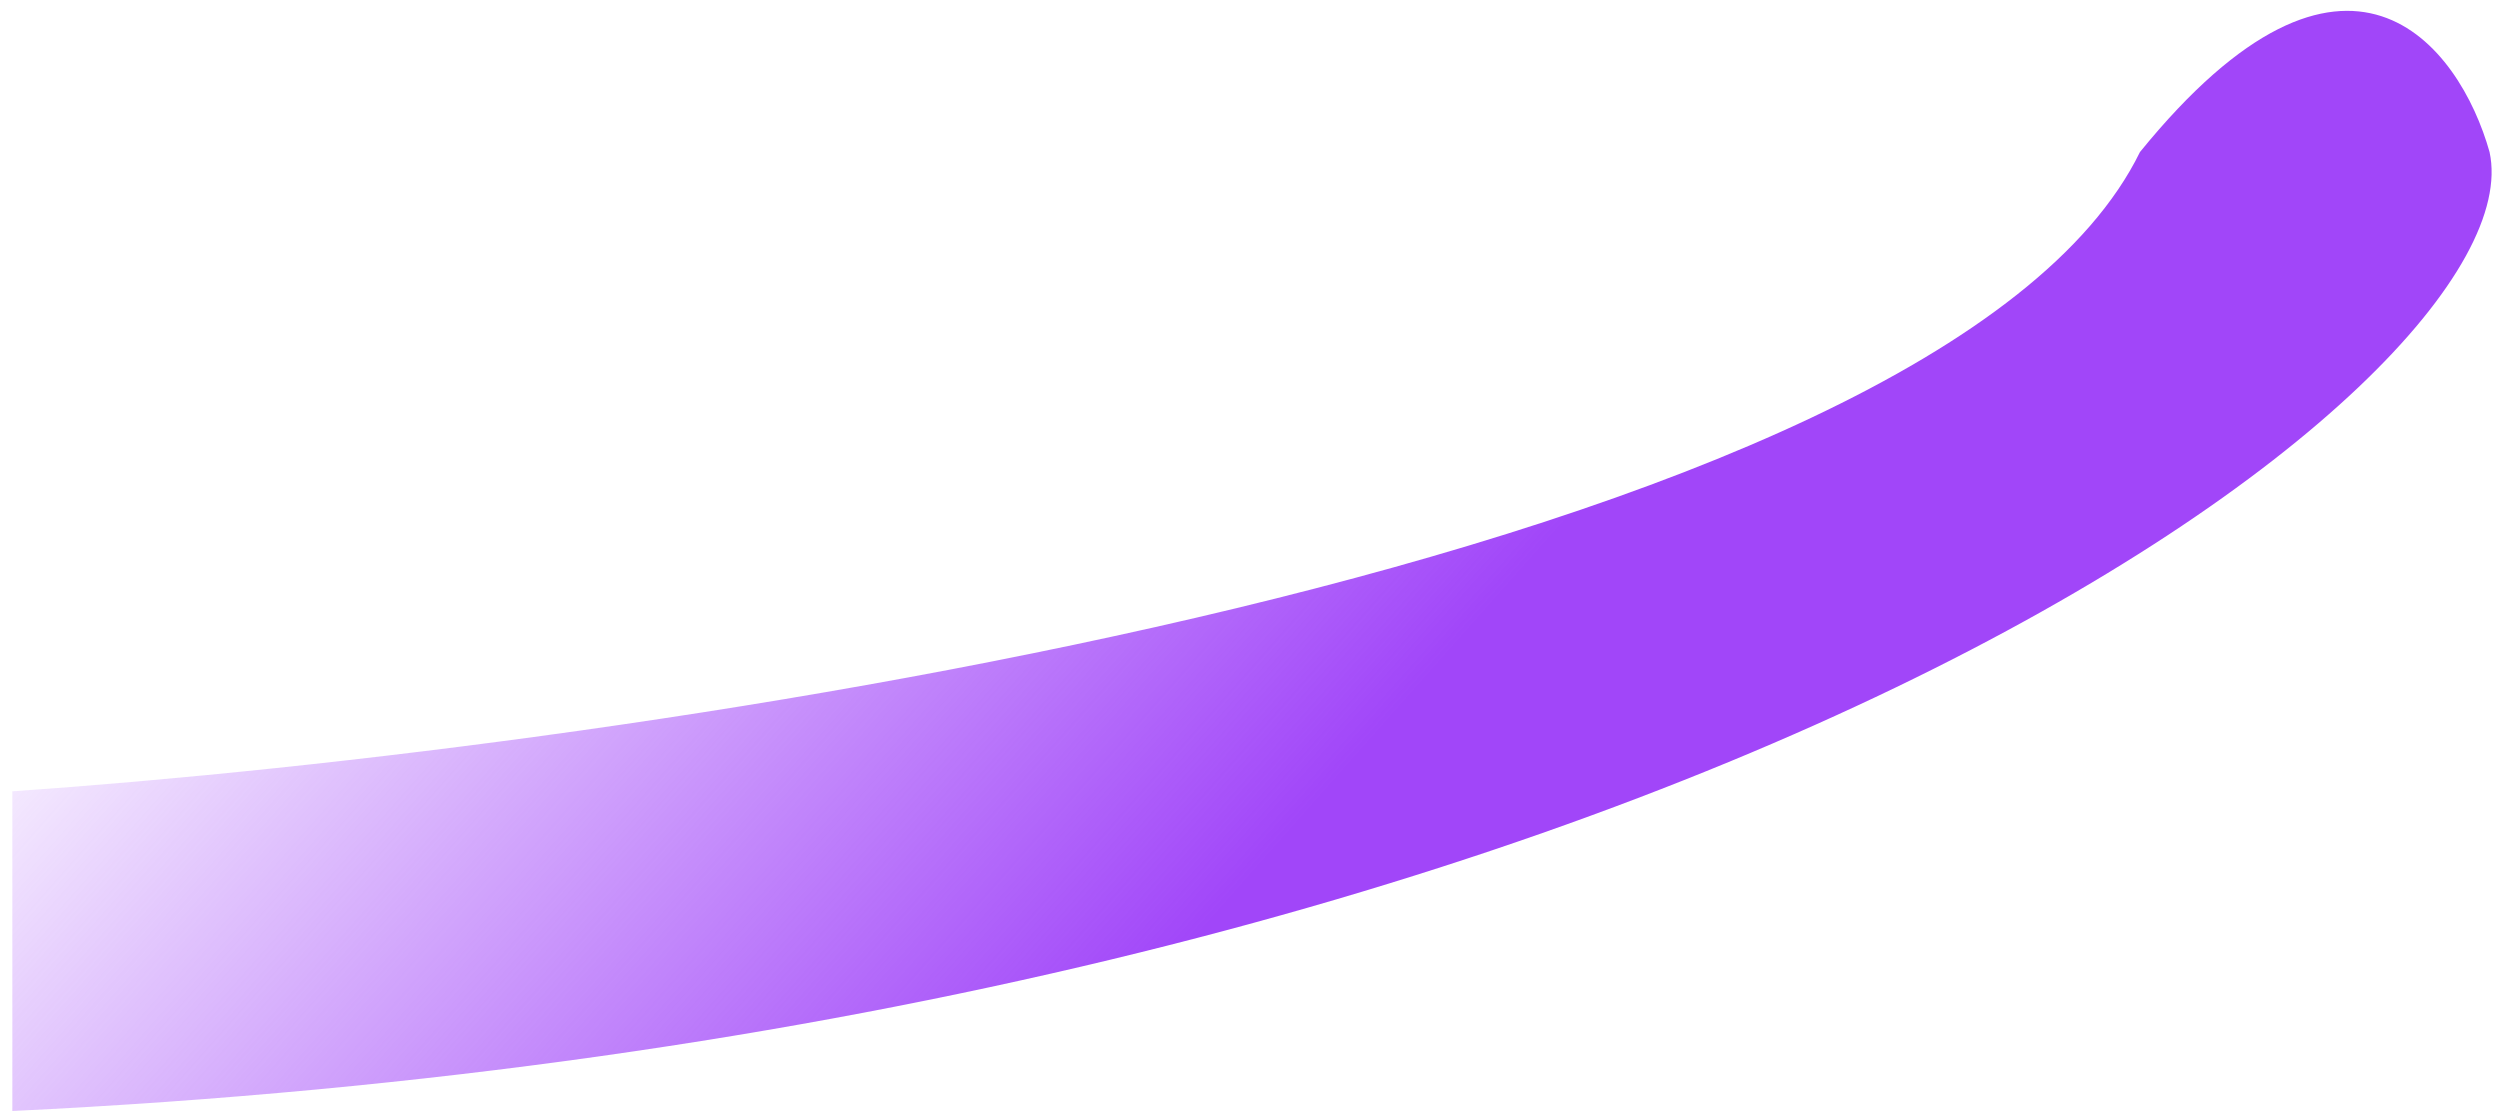 <svg xmlns="http://www.w3.org/2000/svg" width="126" height="56" viewBox="0 0 126 56" fill="none">
  <path d="M0.622 39.883V55.994C84.696 51.966 127.991 19.243 125.474 7.663C123.964 2.293 118.325 -5.225 107.854 7.663C97.785 28.203 32.171 37.701 0.622 39.883Z" fill="url(#paint0_linear_32440_195075)"/>
  <defs>
    <linearGradient id="paint0_linear_32440_195075" x1="12.704" y1="3.566" x2="61.034" y2="46.428" gradientUnits="userSpaceOnUse">
      <stop offset="0.124" stop-color="#A146F9" stop-opacity="0"/>
      <stop offset="1" stop-color="#A146F9"/>
    </linearGradient>
  </defs>
</svg>
